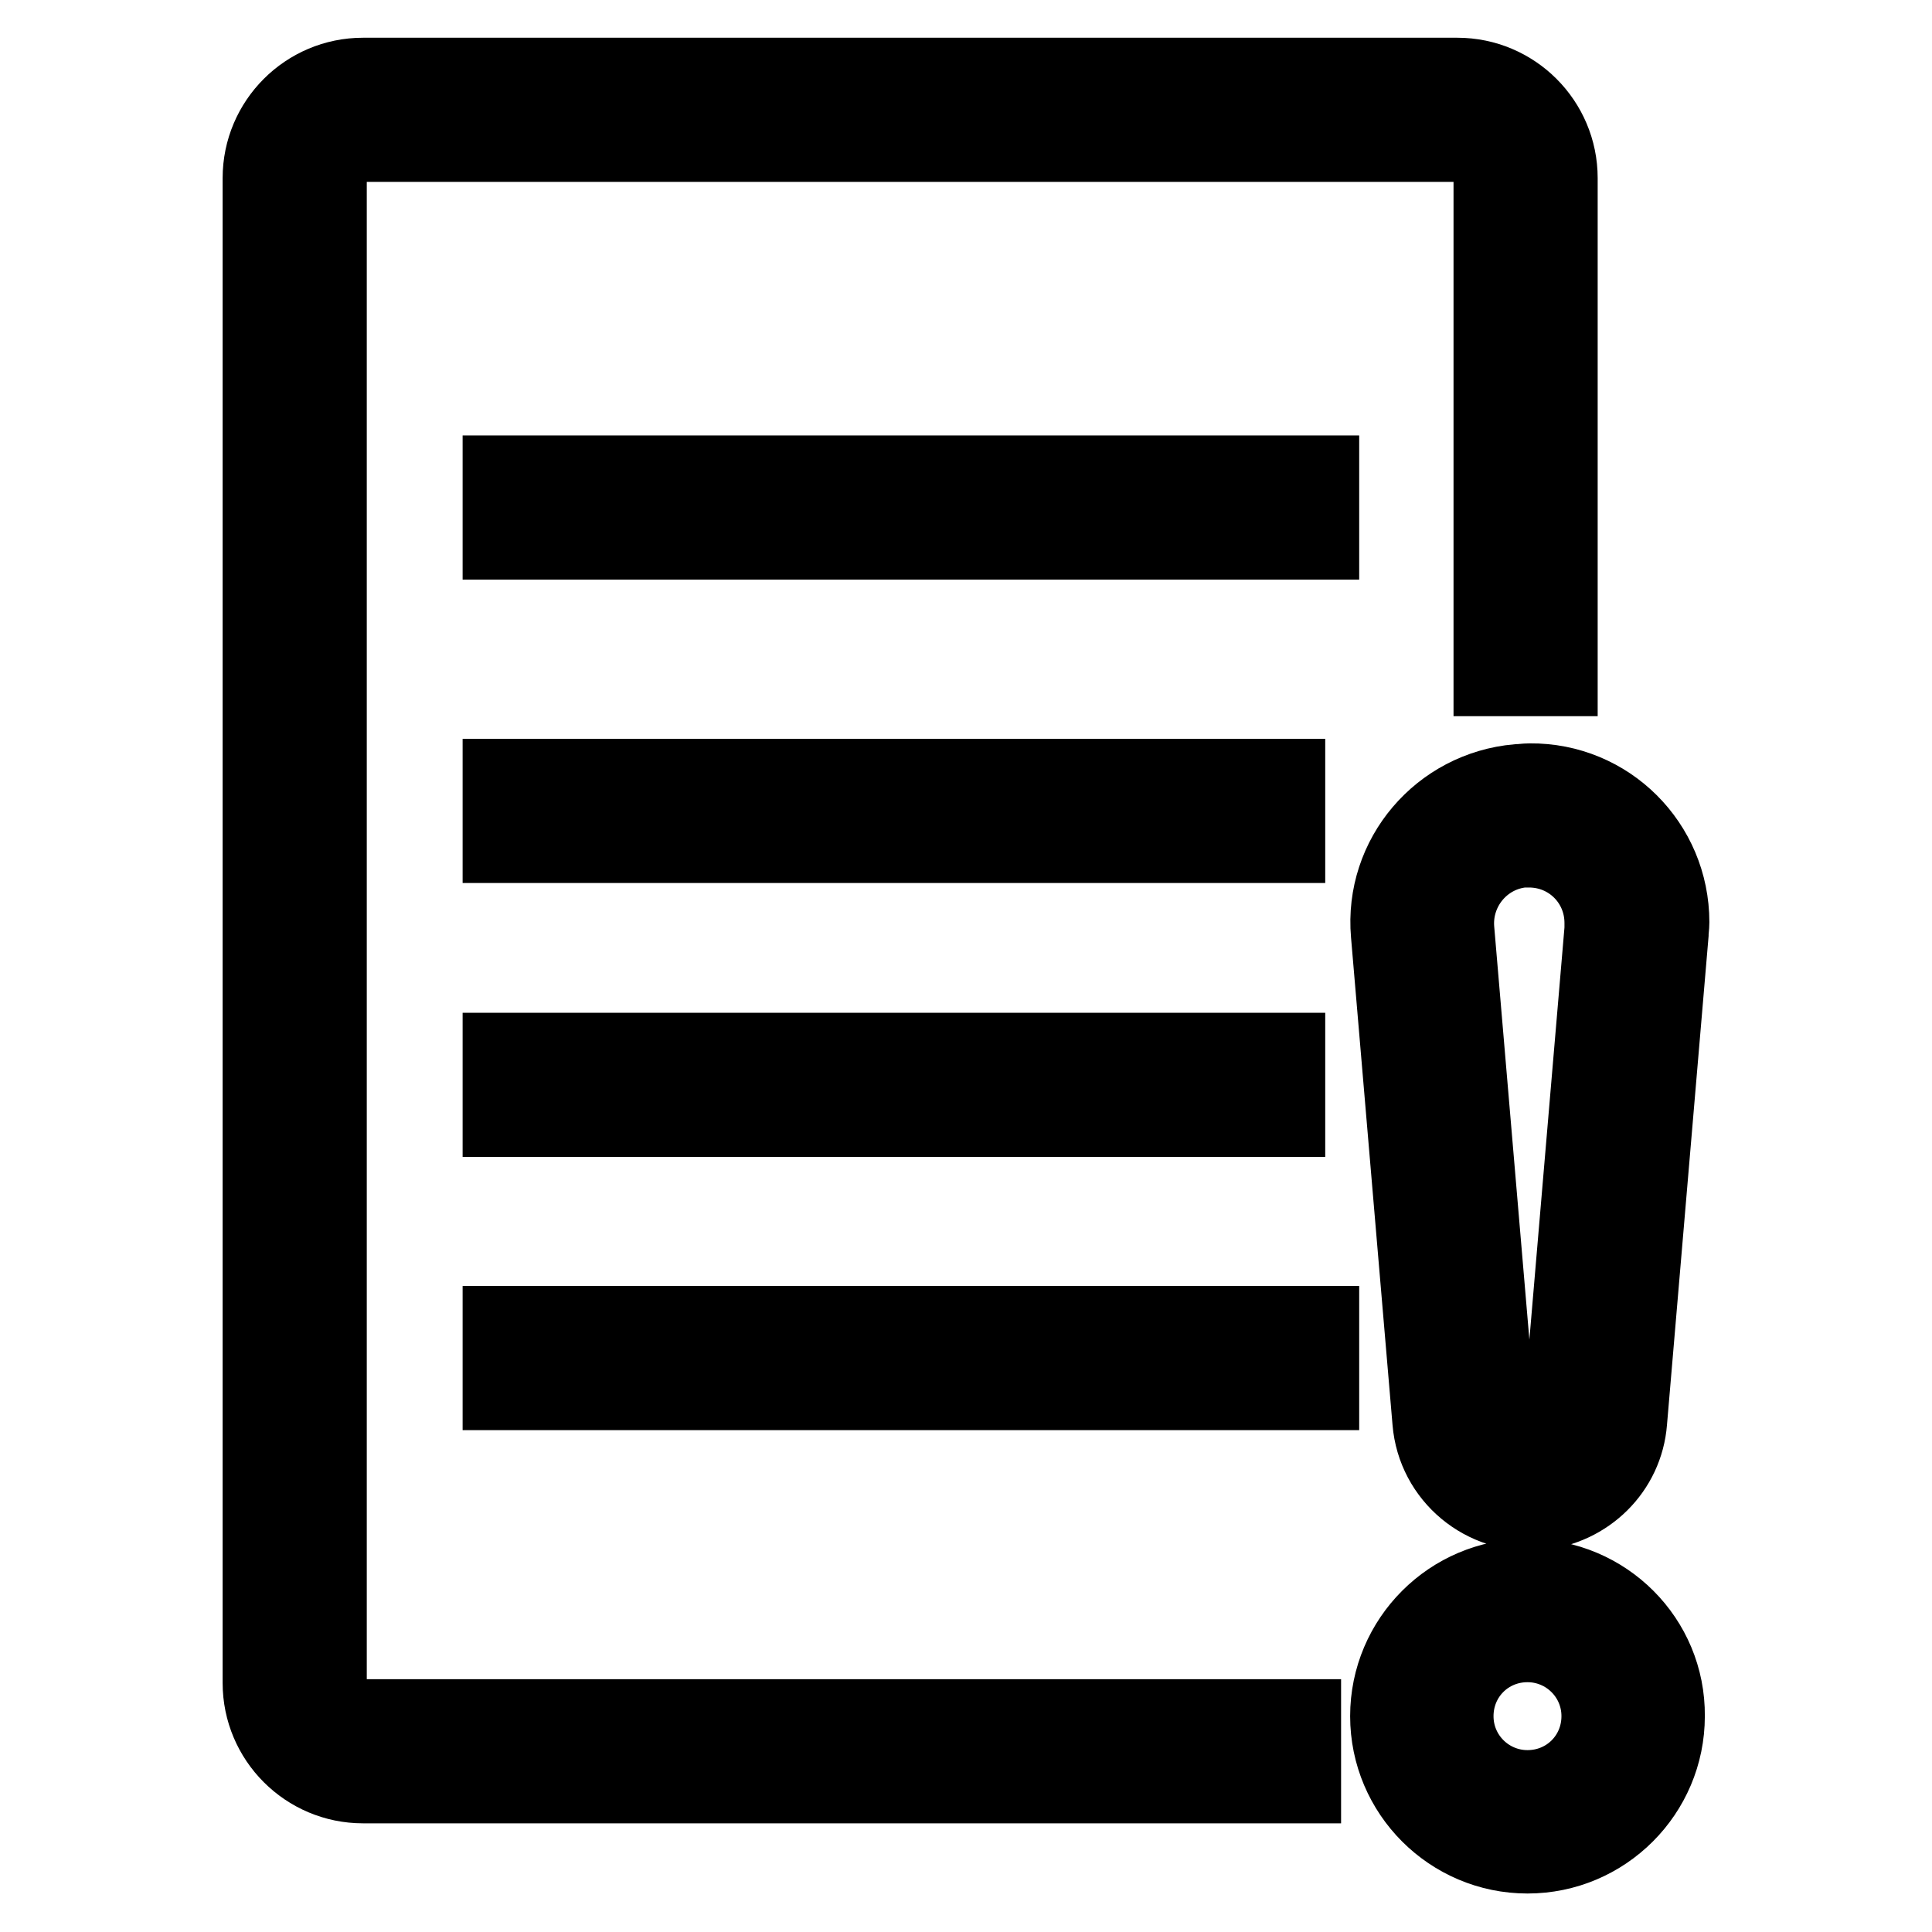 <?xml version="1.0" encoding="utf-8"?>
<!-- Svg Vector Icons : http://www.onlinewebfonts.com/icon -->
<!DOCTYPE svg PUBLIC "-//W3C//DTD SVG 1.1//EN" "http://www.w3.org/Graphics/SVG/1.1/DTD/svg11.dtd">
<svg version="1.1" xmlns="http://www.w3.org/2000/svg" xmlns:xlink="http://www.w3.org/1999/xlink" x="0px" y="0px" viewBox="0 0 256 256" enable-background="new 0 0 256 256" xml:space="preserve">
<g> <path stroke-width="10" fill-opacity="0" stroke="#000000"  d="M43.6,223V23.6c0-2.5,2-4.5,4.5-4.5h145c2.5,0,4.5,2,4.5,4.5v66.3h9.1V23.6c0-7.5-6.1-13.6-13.6-13.6h-145 c-7.5,0-13.6,6.1-13.6,13.6V223c0,7.5,6.1,13.6,13.6,13.6h124.6v-9.1H48.2C45.7,227.5,43.6,225.5,43.6,223 C43.6,223,43.6,223,43.6,223L43.6,223z"/> <path stroke-width="10" fill-opacity="0" stroke="#000000"  d="M201.1,103.6c-10.3,0.9-18,9.9-17.1,20.2c0,0,0,0,0,0l5.5,64.6c0.6,7.3,7.1,12.7,14.4,12 c6.4-0.6,11.5-5.6,12-12l5.5-64.6c0-0.5,0.1-1,0.1-1.6c0-10.4-8.4-18.8-18.8-18.7C202.1,103.5,201.6,103.6,201.1,103.6z  M212.3,123.1l-5.5,64.6c-0.2,2.3-2.2,4-4.5,3.8c-2-0.2-3.7-1.8-3.8-3.8l-5.5-64.6c-0.4-5.3,3.5-10,8.8-10.5c0.3,0,0.6,0,0.8,0 c5.4,0,9.7,4.3,9.7,9.7l0,0C212.3,122.6,212.3,122.8,212.3,123.1z M202.4,208.9c-10.2,0-18.5,8.3-18.5,18.5 c0,10.2,8.3,18.5,18.5,18.5c10.2,0,18.5-8.3,18.5-18.5c0,0,0,0,0,0C221,217.2,212.7,208.9,202.4,208.9z M202.4,236.9 c-5.2,0-9.5-4.2-9.5-9.5s4.2-9.5,9.5-9.5c5.2,0,9.5,4.2,9.5,9.5C211.9,232.7,207.7,236.9,202.4,236.9z M66.3,62.7h108.8v9.1H66.3 V62.7z M66.3,102.9h104.3v9.1H66.3V102.9z M66.3,139.2h104.3v9.1H66.3V139.2z M66.3,175.4h108.8v9.1H66.3V175.4z"/></g>
</svg>